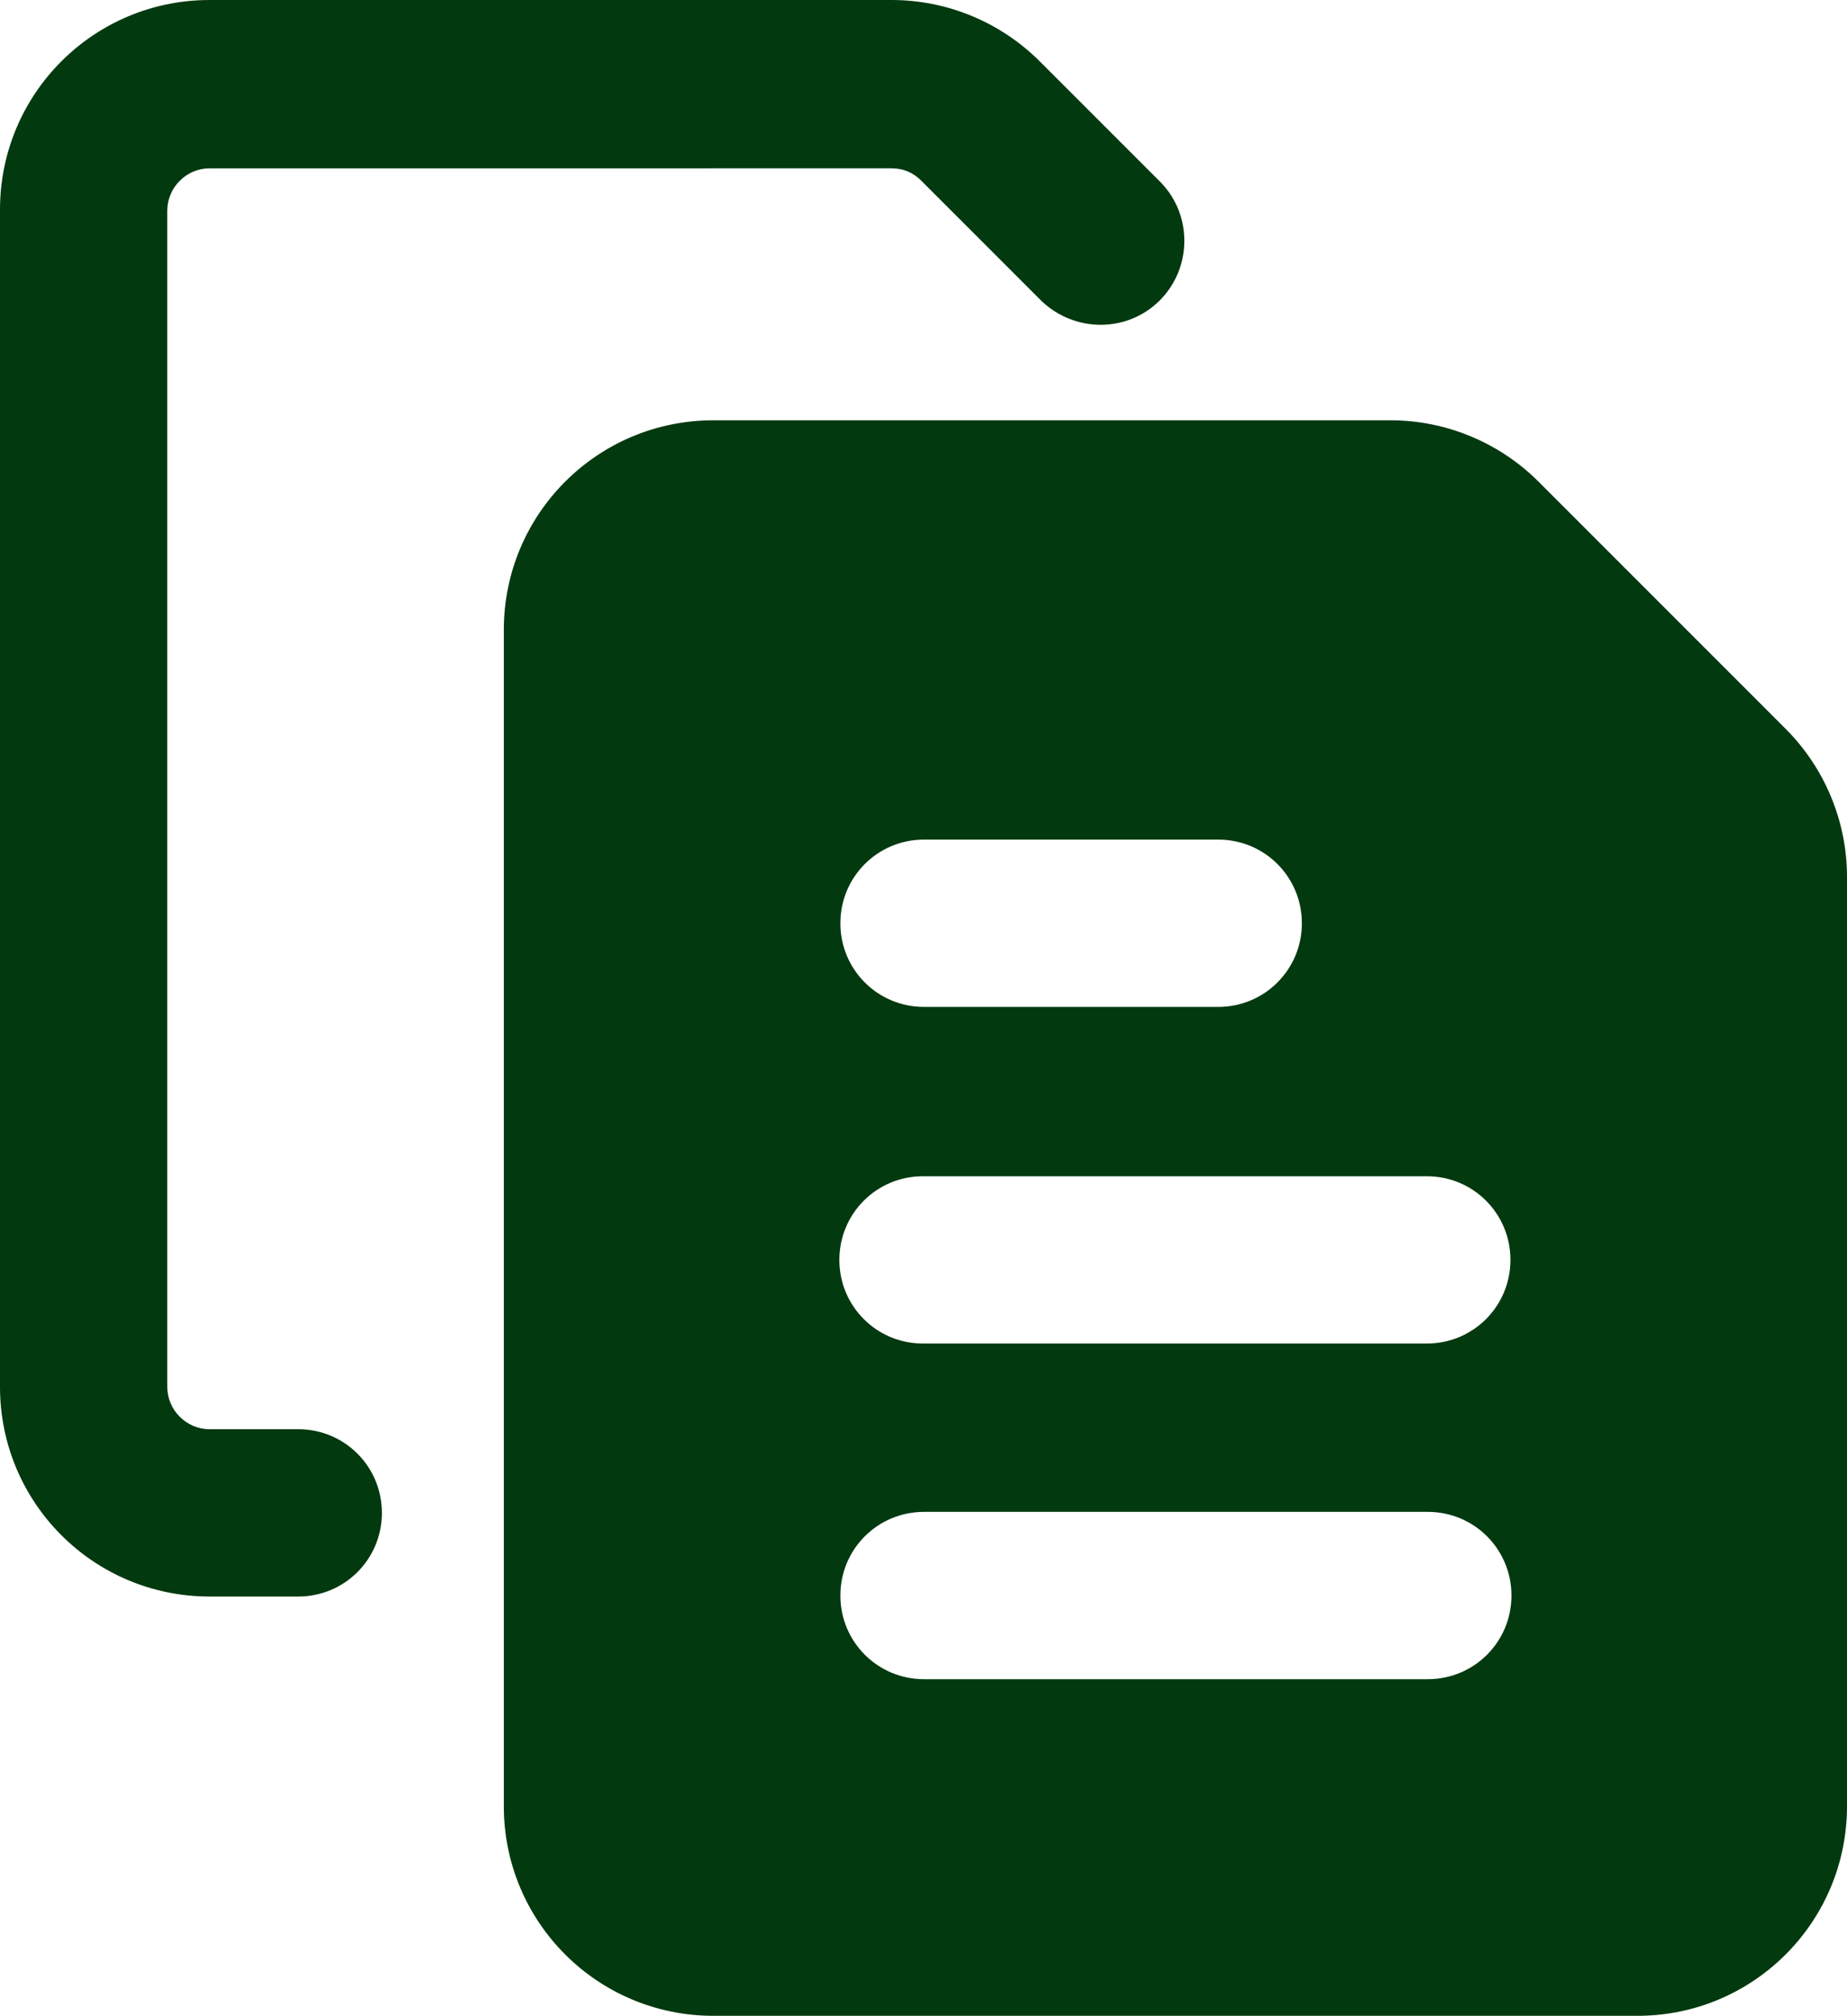 <?xml version="1.0" encoding="UTF-8"?>
<svg id="Layer_1" xmlns="http://www.w3.org/2000/svg" version="1.1" viewBox="0 0 183.3 200">
  <!-- Generator: Adobe Illustrator 29.5.1, SVG Export Plug-In . SVG Version: 2.1.0 Build 141)  -->
  <defs>
    <style>
      .st0 {
        fill: #03390f;
        fill-rule: evenodd;
      }
    </style>
  </defs>
  <path class="st0" d="M20.8,16.7c-2.3,0-4.2,1.9-4.2,4.2v116.7c0,2.3,1.9,4.2,4.2,4.2h8.8c4.6,0,8.3,3.7,8.3,8.3s-3.7,8.3-8.3,8.3h-8.8c-11.5,0-20.8-9.3-20.8-20.8V20.8C0,9.3,9.3,0,20.8,0h67.7c5.5,0,10.8,2.2,14.7,6.1l12,12c3.2,3.3,3.1,8.6-.2,11.8-3.2,3.1-8.3,3.1-11.6,0l-12-12c-.8-.8-1.8-1.2-2.9-1.2H20.8Z"/>
  <path class="st0" d="M70.8,41.7h67.2c5.5,0,10.8,2.2,14.7,6.1l24.5,24.5c3.9,3.9,6.1,9.2,6.1,14.7v92.2c0,11.5-9.3,20.8-20.8,20.8h-91.7c-11.5,0-20.8-9.3-20.8-20.8V62.5c0-11.5,9.3-20.8,20.8-20.8ZM91.7,83.3c-4.6,0-8.3,3.7-8.3,8.3s3.7,8.3,8.3,8.3h29.2c4.6,0,8.3-3.7,8.3-8.3s-3.7-8.3-8.3-8.3h-29.2ZM83.3,125c0-4.6,3.7-8.3,8.3-8.3h50c4.6,0,8.3,3.7,8.3,8.3s-3.7,8.3-8.3,8.3h-50c-4.6,0-8.3-3.7-8.3-8.3ZM91.7,150c-4.6,0-8.3,3.7-8.3,8.3s3.7,8.3,8.3,8.3h50c4.6,0,8.3-3.7,8.3-8.3s-3.7-8.3-8.3-8.3h-50Z"/>
</svg>